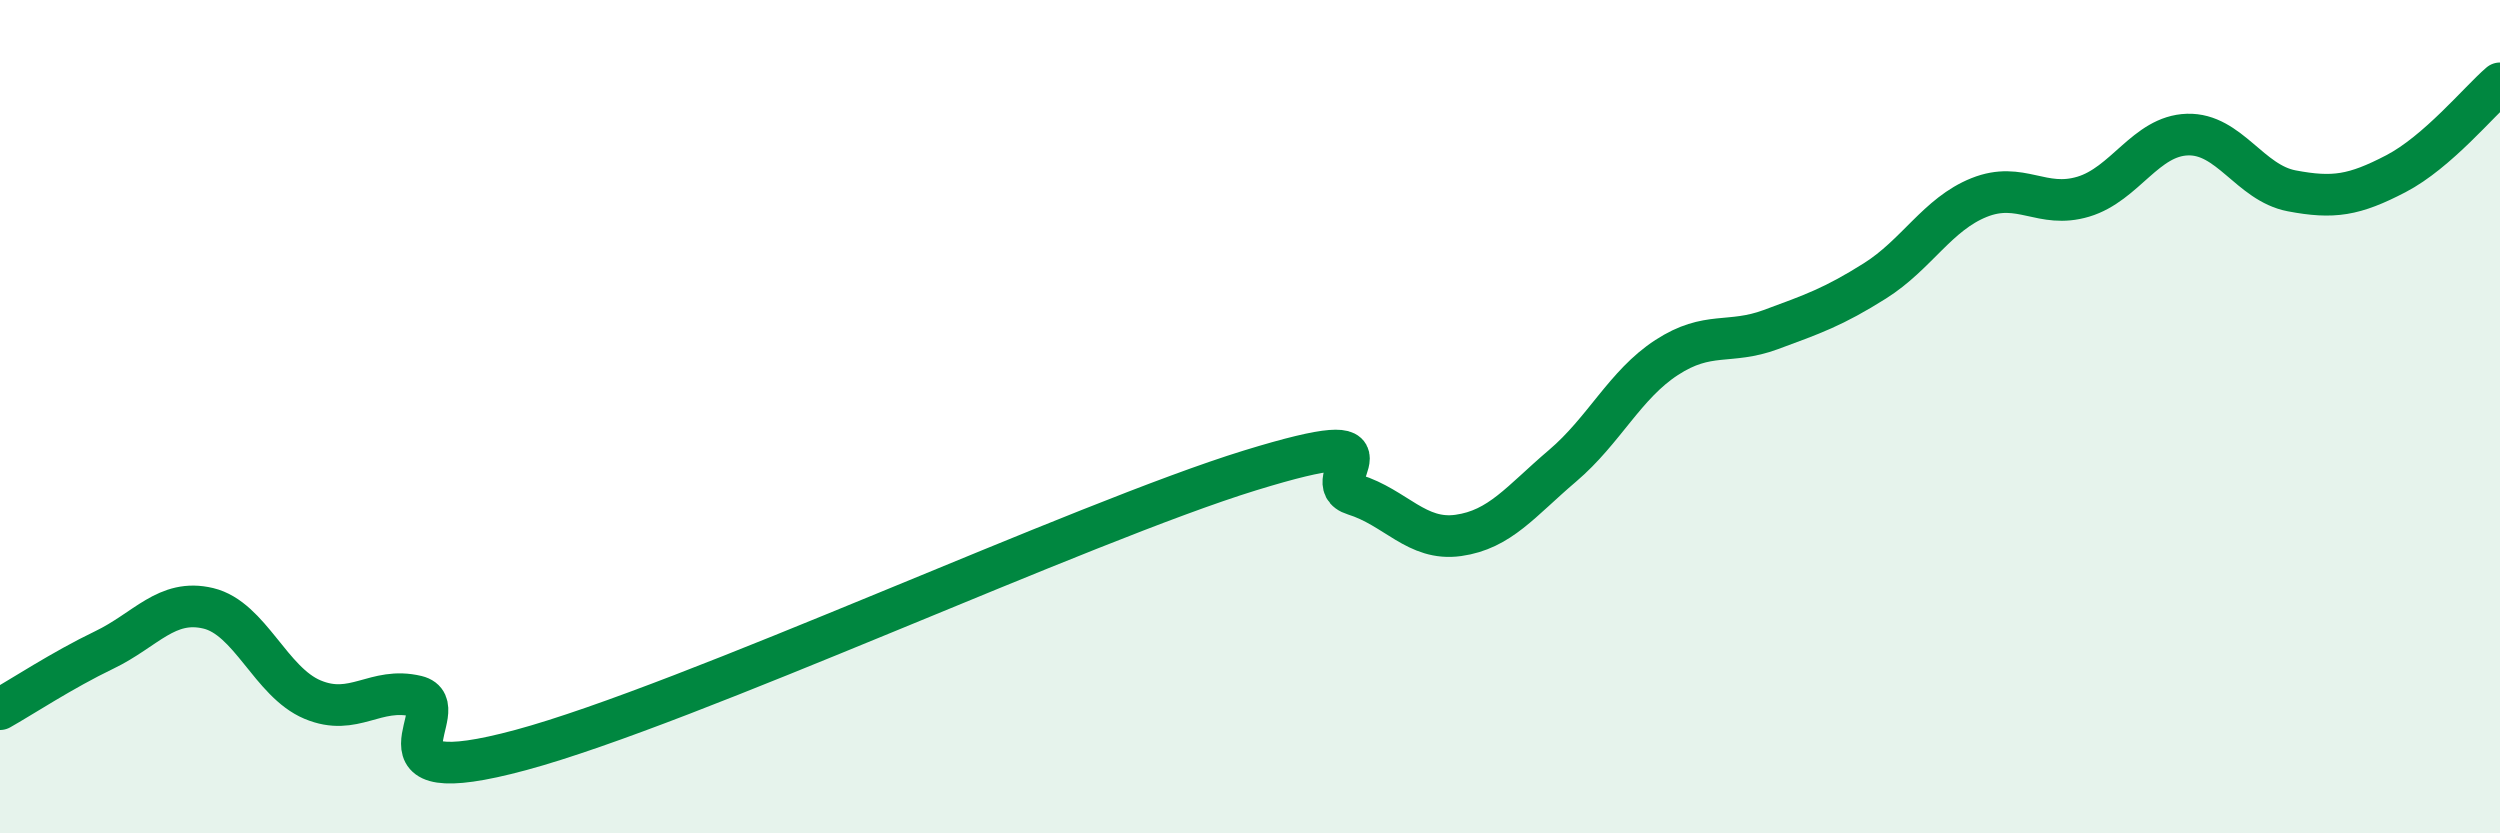 
    <svg width="60" height="20" viewBox="0 0 60 20" xmlns="http://www.w3.org/2000/svg">
      <path
        d="M 0,17.02 C 0.5,16.74 1.5,16.08 2.5,15.6 C 3.5,15.12 4,14.36 5,14.6 C 6,14.84 6.5,16.37 7.5,16.79 C 8.5,17.21 9,16.47 10,16.71 C 11,16.95 8.5,19.08 12.5,18 C 16.5,16.92 26,12.52 30,11.29 C 34,10.06 31.5,11.56 32.5,11.87 C 33.5,12.18 34,12.99 35,12.85 C 36,12.71 36.5,12.03 37.5,11.18 C 38.5,10.33 39,9.23 40,8.58 C 41,7.93 41.5,8.28 42.5,7.91 C 43.5,7.54 44,7.37 45,6.74 C 46,6.11 46.5,5.14 47.5,4.74 C 48.5,4.34 49,5.02 50,4.72 C 51,4.42 51.5,3.26 52.5,3.23 C 53.5,3.2 54,4.39 55,4.58 C 56,4.77 56.5,4.69 57.5,4.17 C 58.5,3.65 59.5,2.43 60,2L60 20L0 20Z"
        fill="#008740"
        opacity="0.1"
        stroke-linecap="round"
        stroke-linejoin="round"
      />
      <path
        d="M 0,17.02 C 0.5,16.74 1.5,16.08 2.5,15.6 C 3.5,15.12 4,14.36 5,14.6 C 6,14.84 6.5,16.37 7.5,16.79 C 8.5,17.21 9,16.47 10,16.71 C 11,16.95 8.5,19.08 12.5,18 C 16.5,16.92 26,12.52 30,11.29 C 34,10.06 31.5,11.56 32.5,11.87 C 33.5,12.18 34,12.99 35,12.85 C 36,12.71 36.5,12.03 37.5,11.18 C 38.5,10.33 39,9.23 40,8.58 C 41,7.93 41.5,8.28 42.5,7.91 C 43.5,7.54 44,7.37 45,6.74 C 46,6.11 46.5,5.14 47.5,4.74 C 48.5,4.34 49,5.02 50,4.72 C 51,4.42 51.5,3.26 52.5,3.23 C 53.5,3.2 54,4.39 55,4.58 C 56,4.77 56.5,4.69 57.5,4.17 C 58.5,3.65 59.5,2.43 60,2"
        stroke="#008740"
        stroke-width="1"
        fill="none"
        stroke-linecap="round"
        stroke-linejoin="round"
      />
    </svg>
  